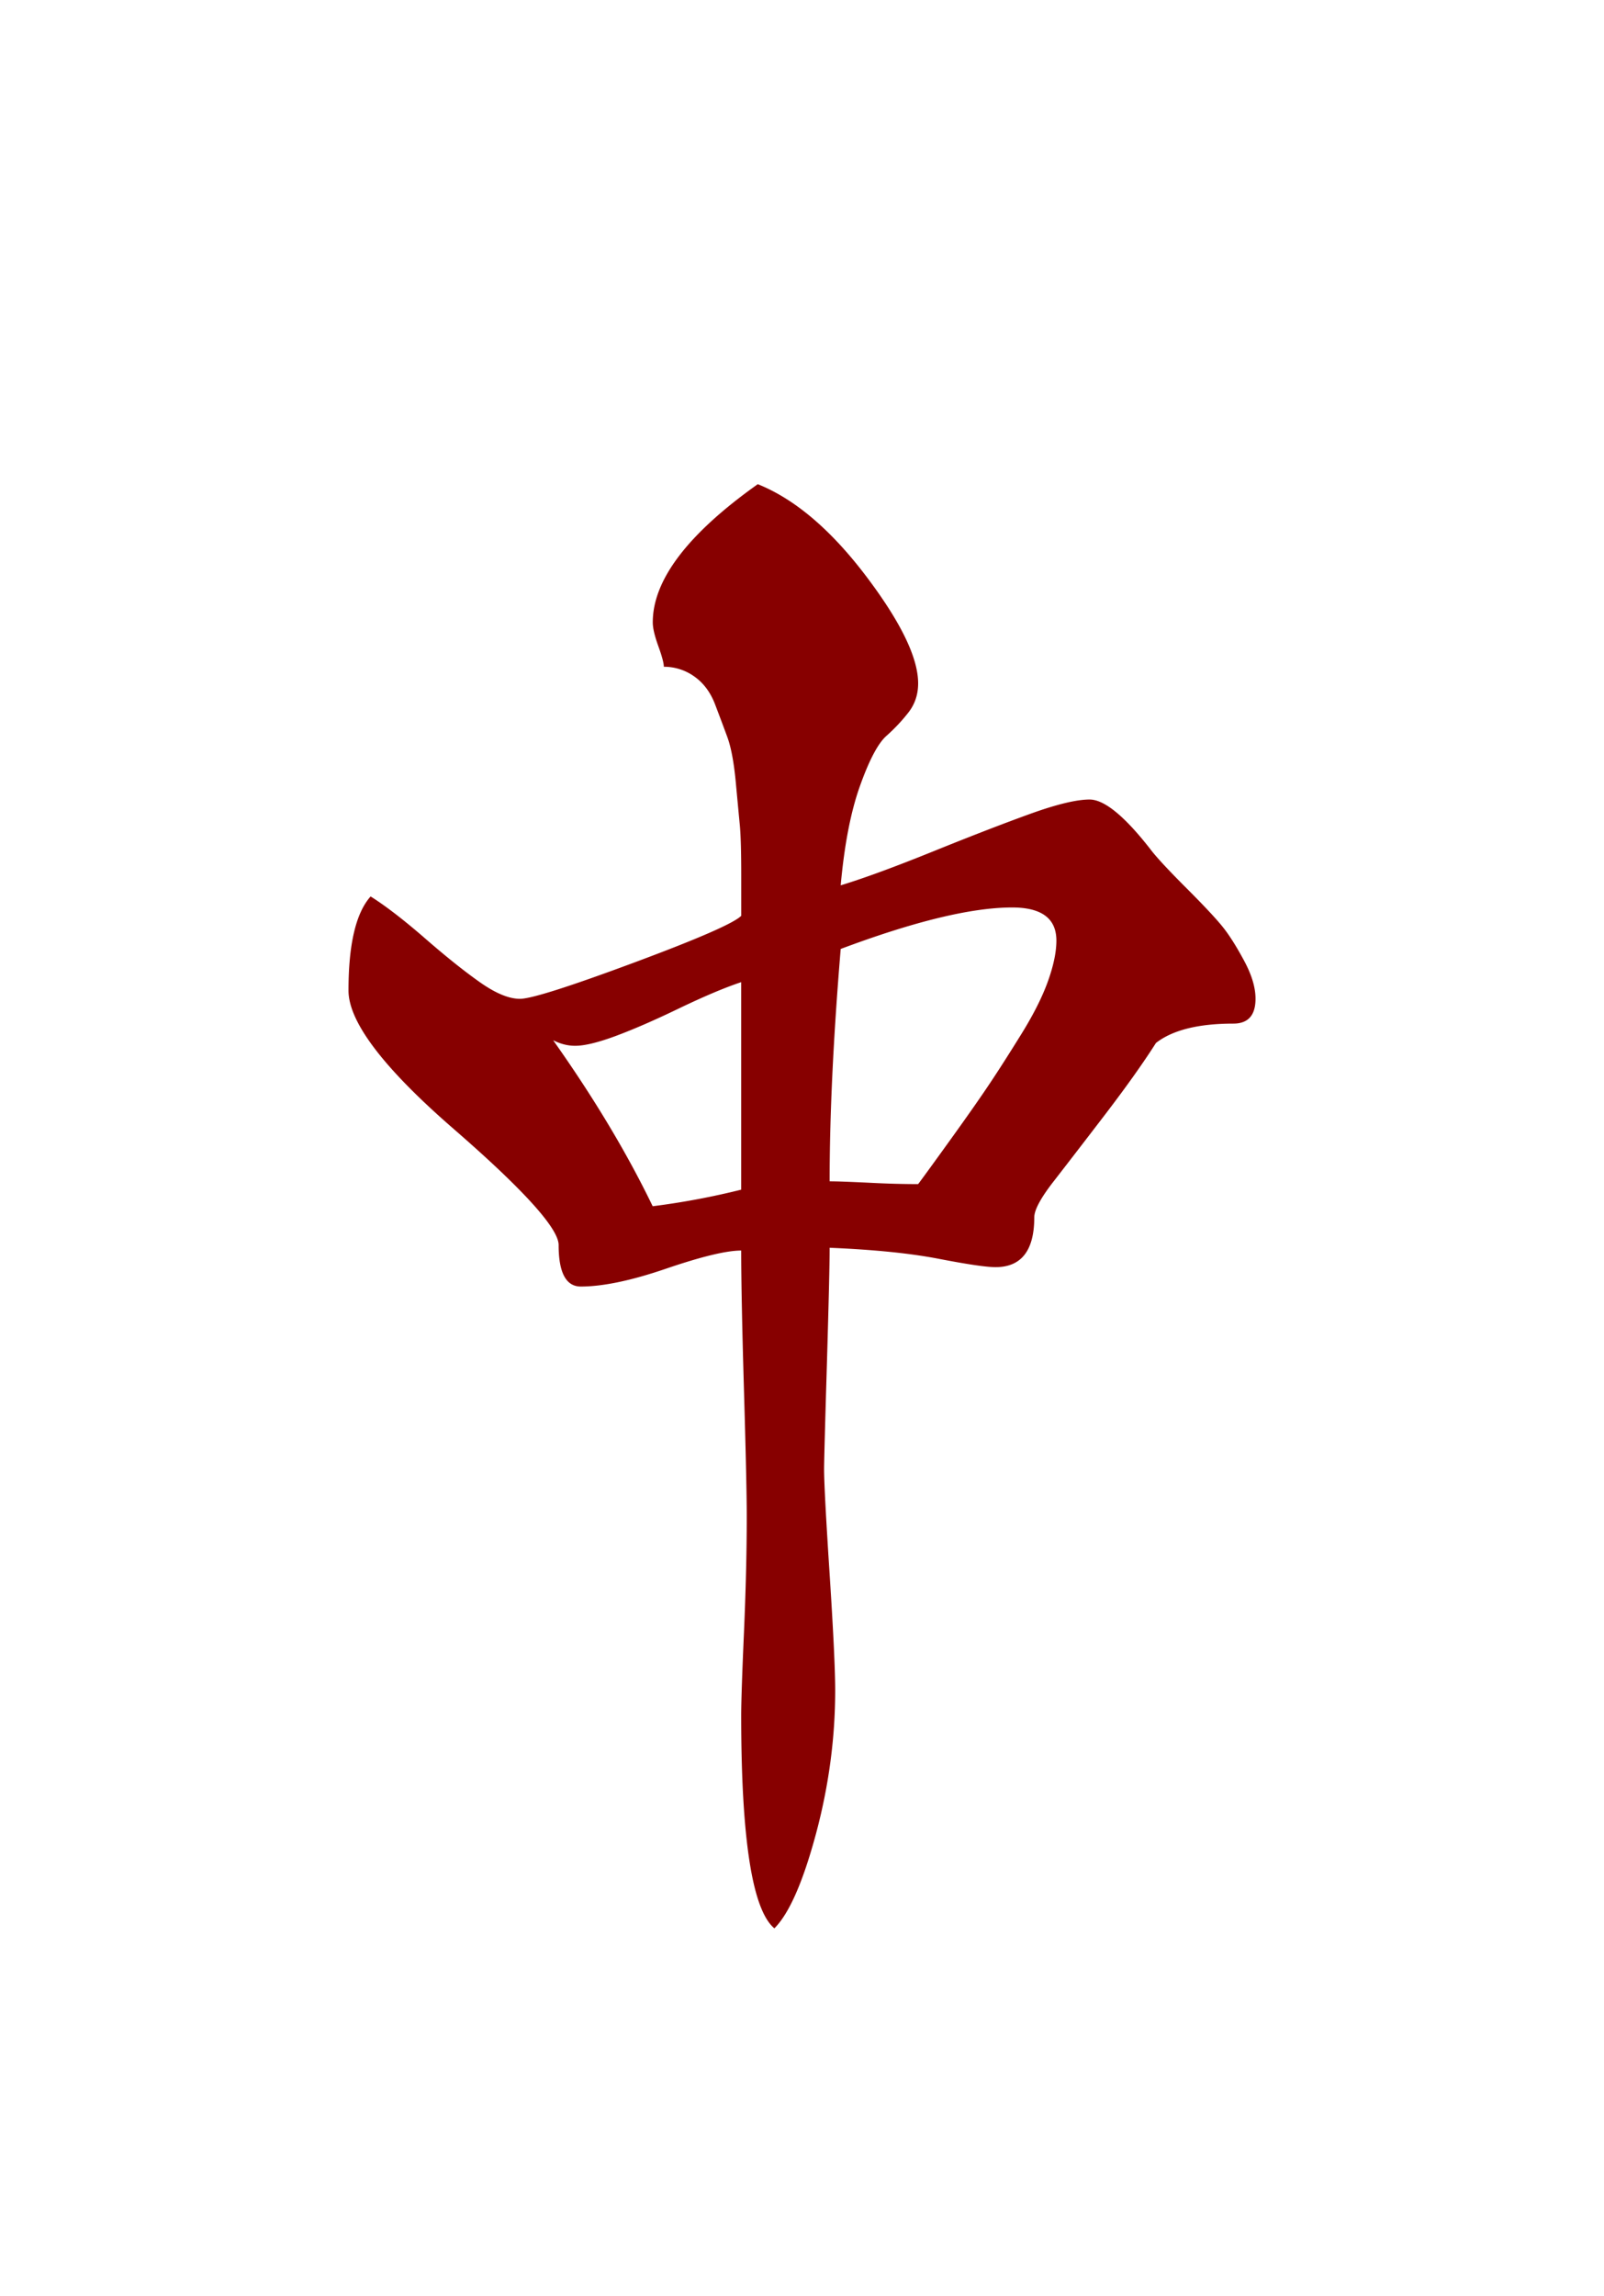 <svg xmlns="http://www.w3.org/2000/svg" viewBox="0 0 139.764 200">
  <path d="M66.027 42.17c3.21 1.287 6.344 3.941 9.397 7.954 3.049 4.017 4.578 7.15 4.578 9.397 0 .964-.283 1.807-.843 2.53a15.3 15.3 0 01-1.928 2.048c-.722.645-1.488 2.09-2.291 4.336-.807 2.25-1.367 5.142-1.686 8.675 2.09-.637 4.82-1.646 8.196-3.013 3.371-1.363 6.182-2.444 8.433-3.255 2.246-.802 3.936-1.206 5.057-1.206 1.283 0 3.054 1.448 5.304 4.336.484.645 1.525 1.77 3.13 3.376 1.605 1.605 2.69 2.77 3.254 3.493.561.721 1.162 1.685 1.807 2.891.642 1.206.964 2.287.964 3.255 0 1.444-.645 2.166-1.932 2.166-3.053 0-5.3.564-6.743 1.686-1.125 1.77-2.614 3.855-4.457 6.267-1.847 2.412-3.335 4.34-4.456 5.784-1.13 1.448-1.69 2.496-1.69 3.134 0 2.891-1.125 4.34-3.372 4.34-.807 0-2.452-.243-4.94-.723-2.493-.484-5.663-.802-9.519-.964 0 1.444-.084 4.86-.242 10.24-.161 5.385-.242 8.398-.242 9.035 0 1.125.158 4.178.484 9.16.323 4.98.484 8.352.484 10.118 0 4.179-.564 8.353-1.686 12.531-1.129 4.179-2.33 6.909-3.613 8.192-1.928-1.606-2.892-7.792-2.892-18.553 0-1.121.08-3.533.242-7.227.161-3.695.242-7.07.242-10.124 0-1.766-.08-5.42-.242-10.962-.161-5.541-.242-9.595-.242-12.168-1.287 0-3.453.525-6.506 1.565-3.053 1.049-5.545 1.57-7.469 1.57-1.287 0-1.932-1.207-1.932-3.615 0-1.443-3.053-4.82-9.155-10.119-6.106-5.3-9.155-9.316-9.155-12.047 0-4.013.637-6.747 1.927-8.195 1.283.806 2.852 2.012 4.7 3.614 1.846 1.609 3.451 2.891 4.819 3.855 1.367.964 2.528 1.448 3.496 1.448s4.255-1.044 9.882-3.134c5.622-2.089 8.752-3.452 9.397-4.097V76.15c0-1.924-.04-3.331-.117-4.219-.085-.879-.206-2.17-.363-3.855-.161-1.686-.403-2.973-.722-3.856a280.83 280.83 0 00-1.085-2.892c-.403-1.044-1.004-1.847-1.807-2.412a4.538 4.538 0 00-2.65-.843c0-.318-.165-.923-.484-1.806-.318-.884-.48-1.57-.48-2.05-.008-3.694 3.042-7.71 9.148-12.046zM48.197 90.6c3.528 4.982 6.424 9.801 8.674 14.46a65.724 65.724 0 007.712-1.444V85.543c-1.444.48-3.25 1.246-5.42 2.287-2.17 1.049-4.018 1.847-5.542 2.412-1.529.564-2.69.843-3.493.843-.65.004-1.29-.158-1.932-.484zm25.057-7.949c-.641 7.712-.964 14.455-.964 20.239.641 0 1.767.044 3.372.12 1.605.085 3.049.122 4.34.122.48-.642 1.443-1.964 2.891-3.977 1.444-2.008 2.57-3.614 3.372-4.82.803-1.201 1.726-2.65 2.77-4.335 1.041-1.686 1.808-3.215 2.292-4.578.484-1.363.722-2.529.722-3.497 0-1.927-1.287-2.887-3.856-2.887-3.533 0-8.514 1.206-14.939 3.613z" fill="#870000"/>
</svg>